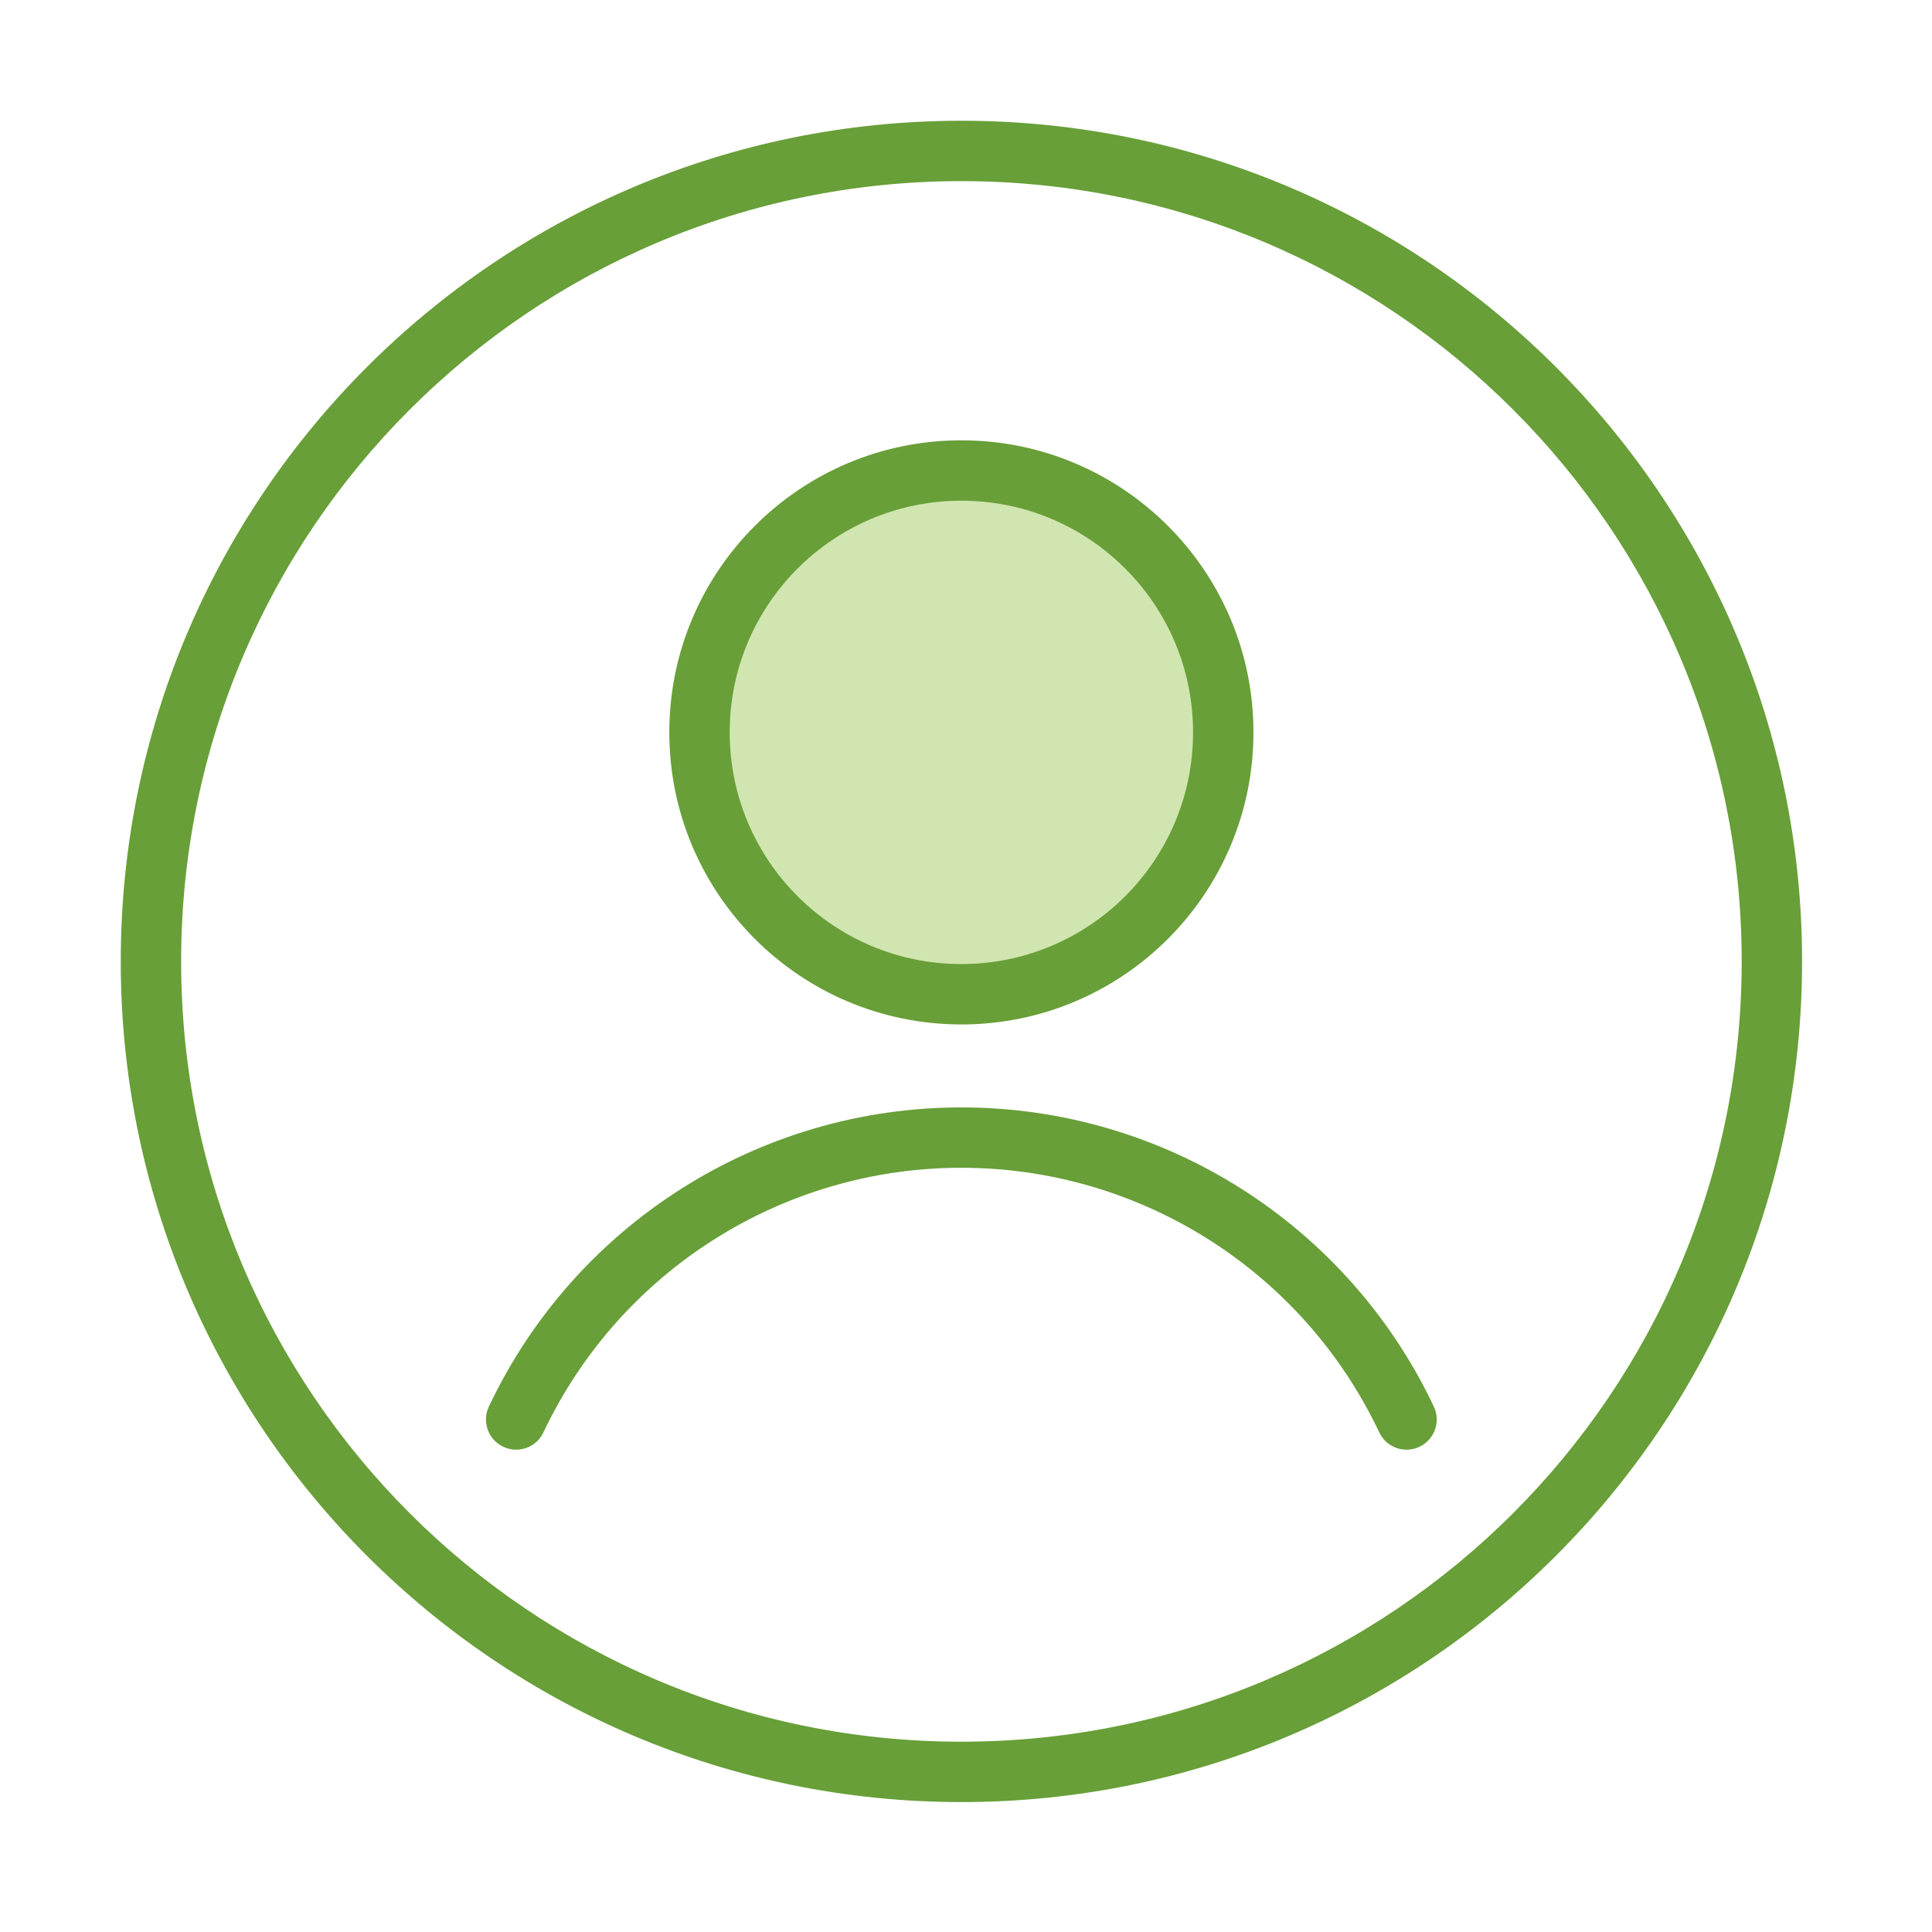 <svg width="32" height="32" viewBox="0 0 32 32" fill="none" xmlns="http://www.w3.org/2000/svg">
<circle cx="16.337" cy="12.338" r="4.338" fill="#D0E5AF"/>
<path fill-rule="evenodd" clip-rule="evenodd" d="M2 15.924C2 8.234 8.234 2 15.924 2C23.614 2 29.848 8.234 29.848 15.924C29.848 23.614 23.614 29.848 15.924 29.848C8.234 29.848 2 23.614 2 15.924ZM28.848 15.924C28.848 8.786 23.062 3 15.924 3C8.786 3 3 8.786 3 15.924C3 23.062 8.786 28.848 15.924 28.848C23.062 28.848 28.848 23.062 28.848 15.924ZM11.086 12.13C11.086 9.459 13.252 7.293 15.923 7.293C18.595 7.293 20.761 9.459 20.761 12.13C20.761 14.802 18.595 16.968 15.923 16.968C13.252 16.968 11.086 14.802 11.086 12.13ZM19.761 12.13C19.761 10.011 18.043 8.293 15.923 8.293C13.804 8.293 12.086 10.011 12.086 12.13C12.086 14.25 13.804 15.968 15.923 15.968C18.043 15.968 19.761 14.25 19.761 12.13ZM23.749 23.298C22.317 20.272 19.27 18.342 15.923 18.342C12.575 18.342 9.528 20.272 8.097 23.298C7.979 23.547 8.086 23.845 8.335 23.963C8.585 24.081 8.883 23.975 9.001 23.725C10.267 21.049 12.962 19.342 15.923 19.342C18.884 19.342 21.579 21.049 22.845 23.725C22.963 23.975 23.261 24.081 23.511 23.963C23.76 23.845 23.867 23.547 23.749 23.298Z" fill="#689F38"/>
</svg>

